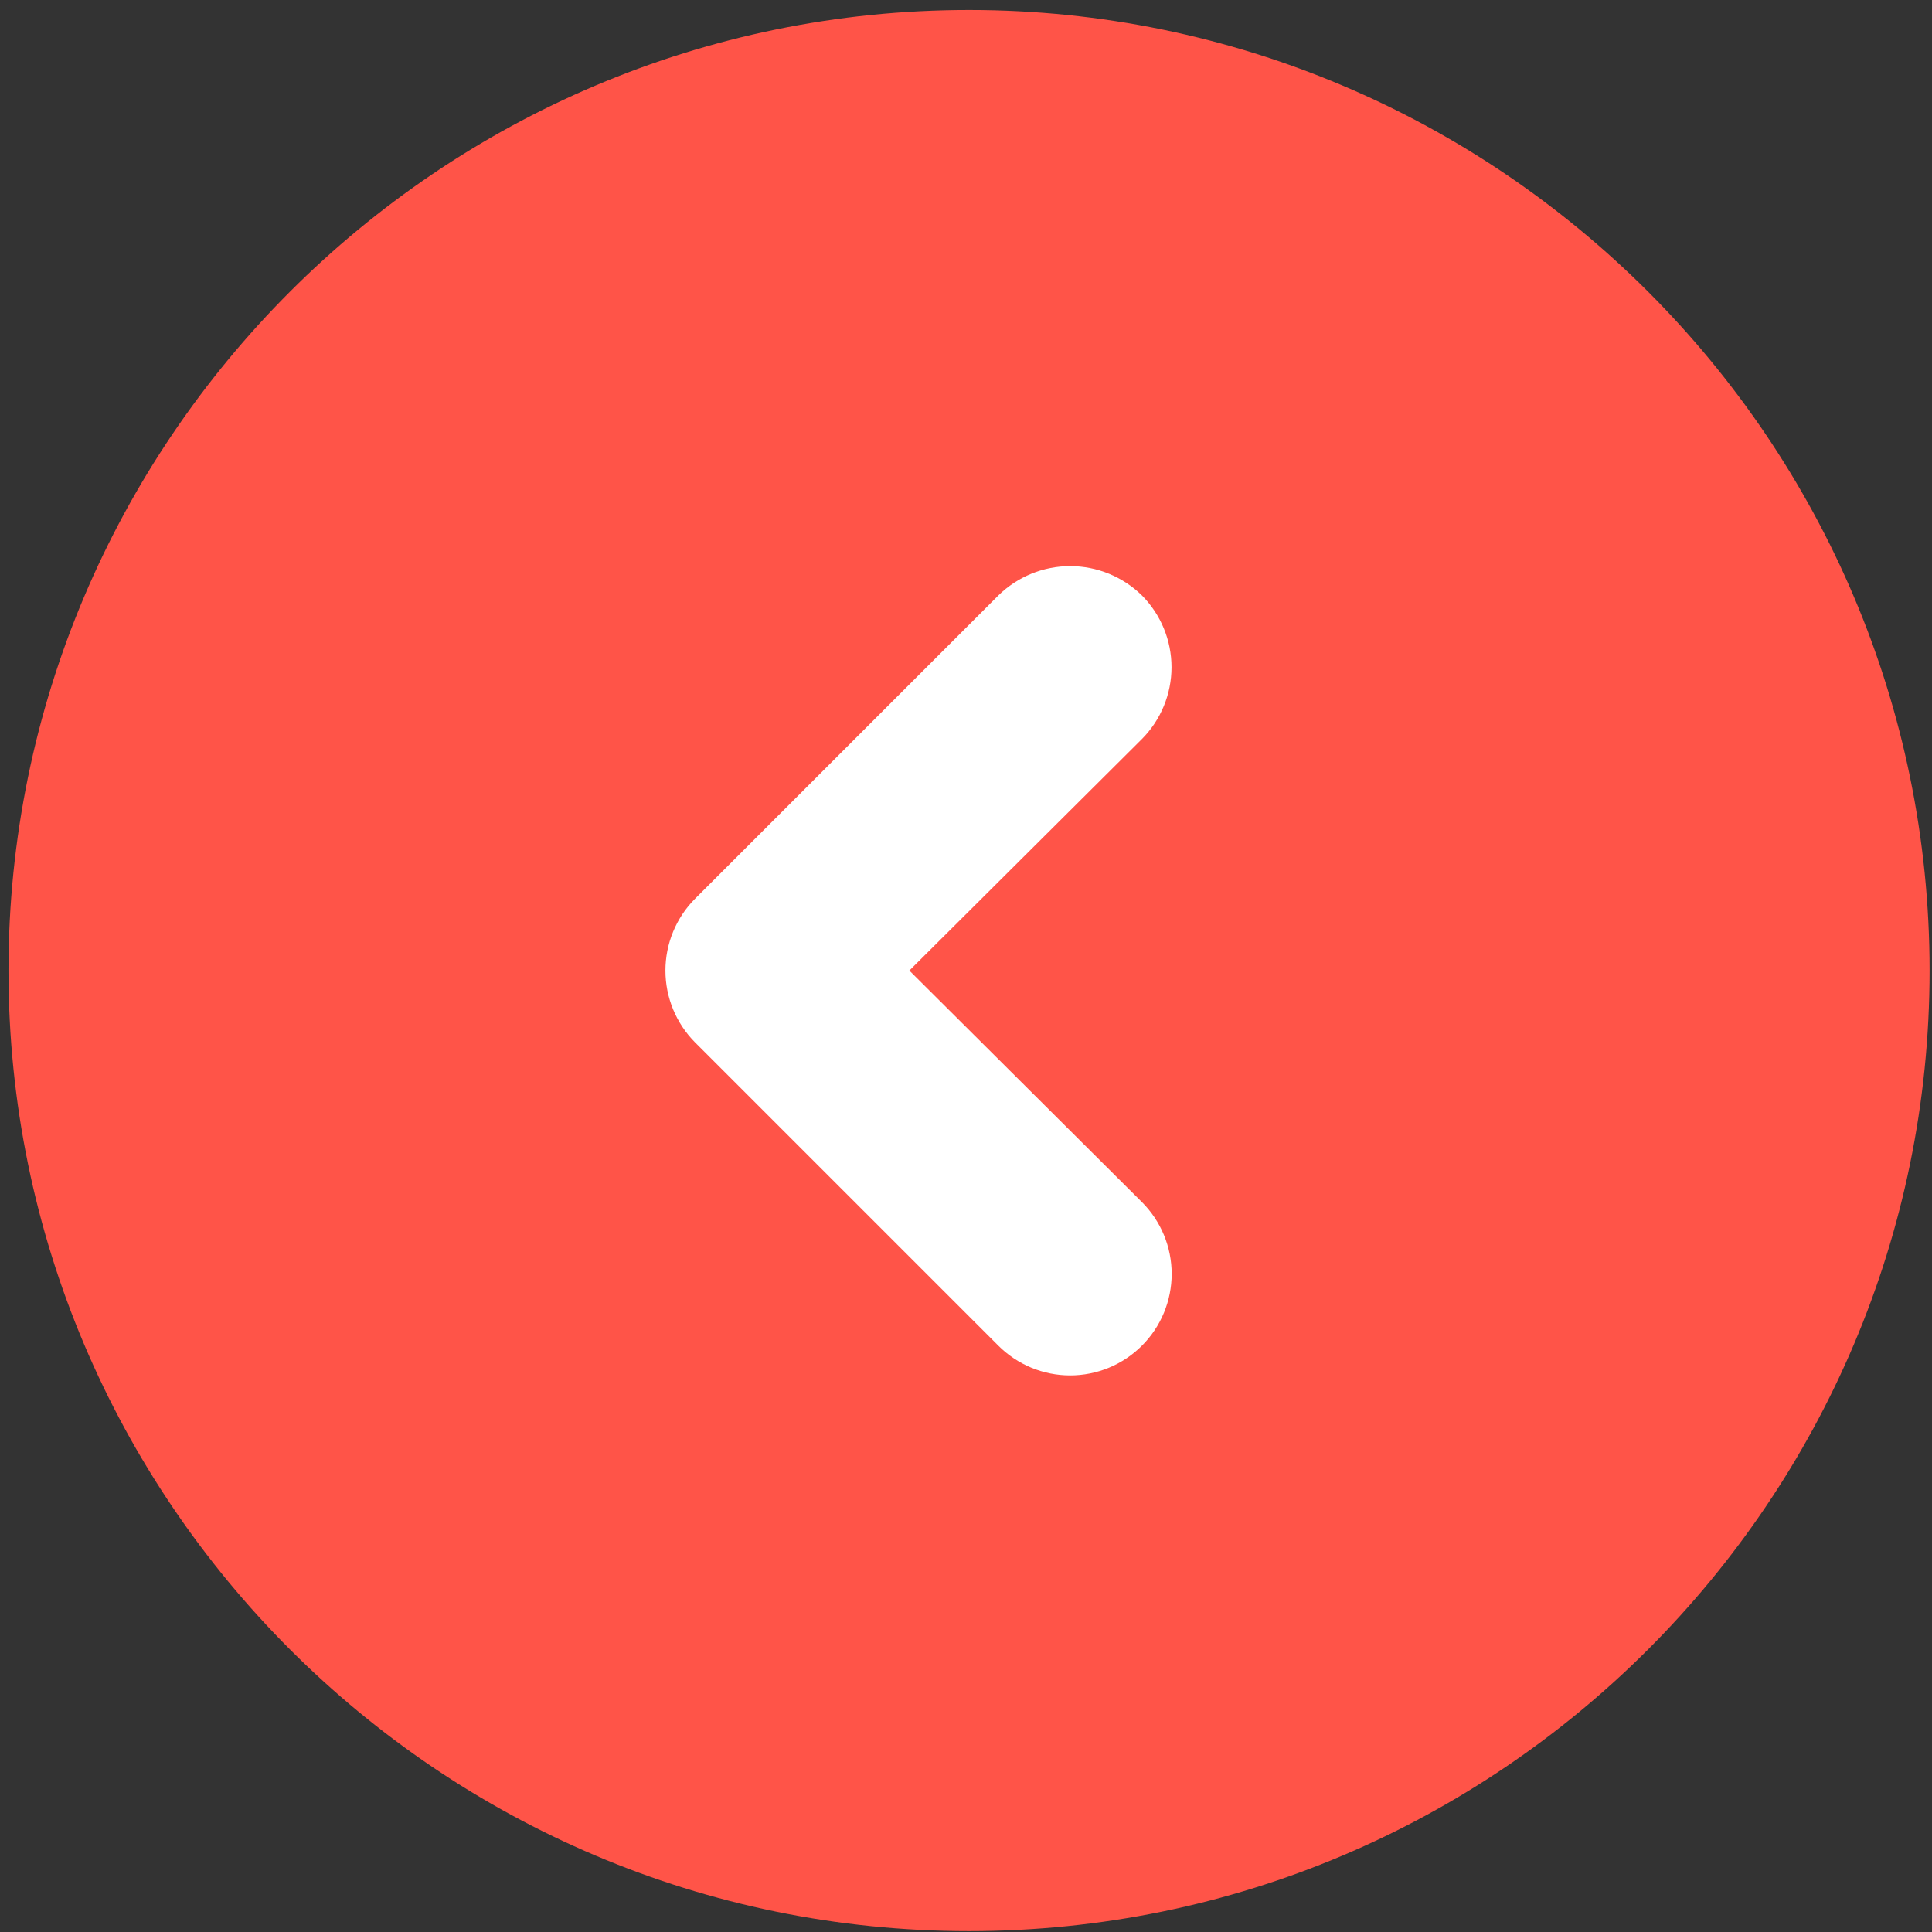 <svg width="148" height="148" viewBox="0 0 148 148" fill="none" xmlns="http://www.w3.org/2000/svg">
<rect x="0" y="0" width="148" height="148" fill="#333333" stroke="none"/>
<rect x="130" y="135.584" width="111.536" height="124.658" rx="55.768" transform="rotate(-180 130 135.584)" fill="white"/>
<path d="M74.232 147.932C114.819 147.932 147.815 114.936 147.815 74.349C147.815 33.763 114.819 0.766 74.232 0.766C33.645 0.766 0.649 33.763 0.649 74.349C0.649 114.936 33.645 147.932 74.232 147.932ZM53.241 68.85L76.478 45.613C77.947 44.174 79.921 43.367 81.978 43.367C84.034 43.367 86.009 44.174 87.477 45.613C88.928 47.076 89.743 49.052 89.743 51.112C89.743 53.173 88.928 55.149 87.477 56.612L69.662 74.349L87.477 92.087C88.199 92.809 88.772 93.666 89.163 94.61C89.554 95.554 89.755 96.565 89.755 97.586C89.755 98.608 89.553 99.619 89.163 100.562C88.772 101.506 88.199 102.363 87.477 103.085C86.754 103.808 85.897 104.38 84.954 104.771C84.01 105.162 82.999 105.363 81.977 105.363C80.956 105.363 79.945 105.162 79.001 104.771C78.058 104.38 77.2 103.807 76.478 103.085L53.241 79.848C51.79 78.386 50.975 76.409 50.975 74.349C50.975 72.289 51.79 70.312 53.241 68.85Z" fill="#FF5448"/>
</svg>
